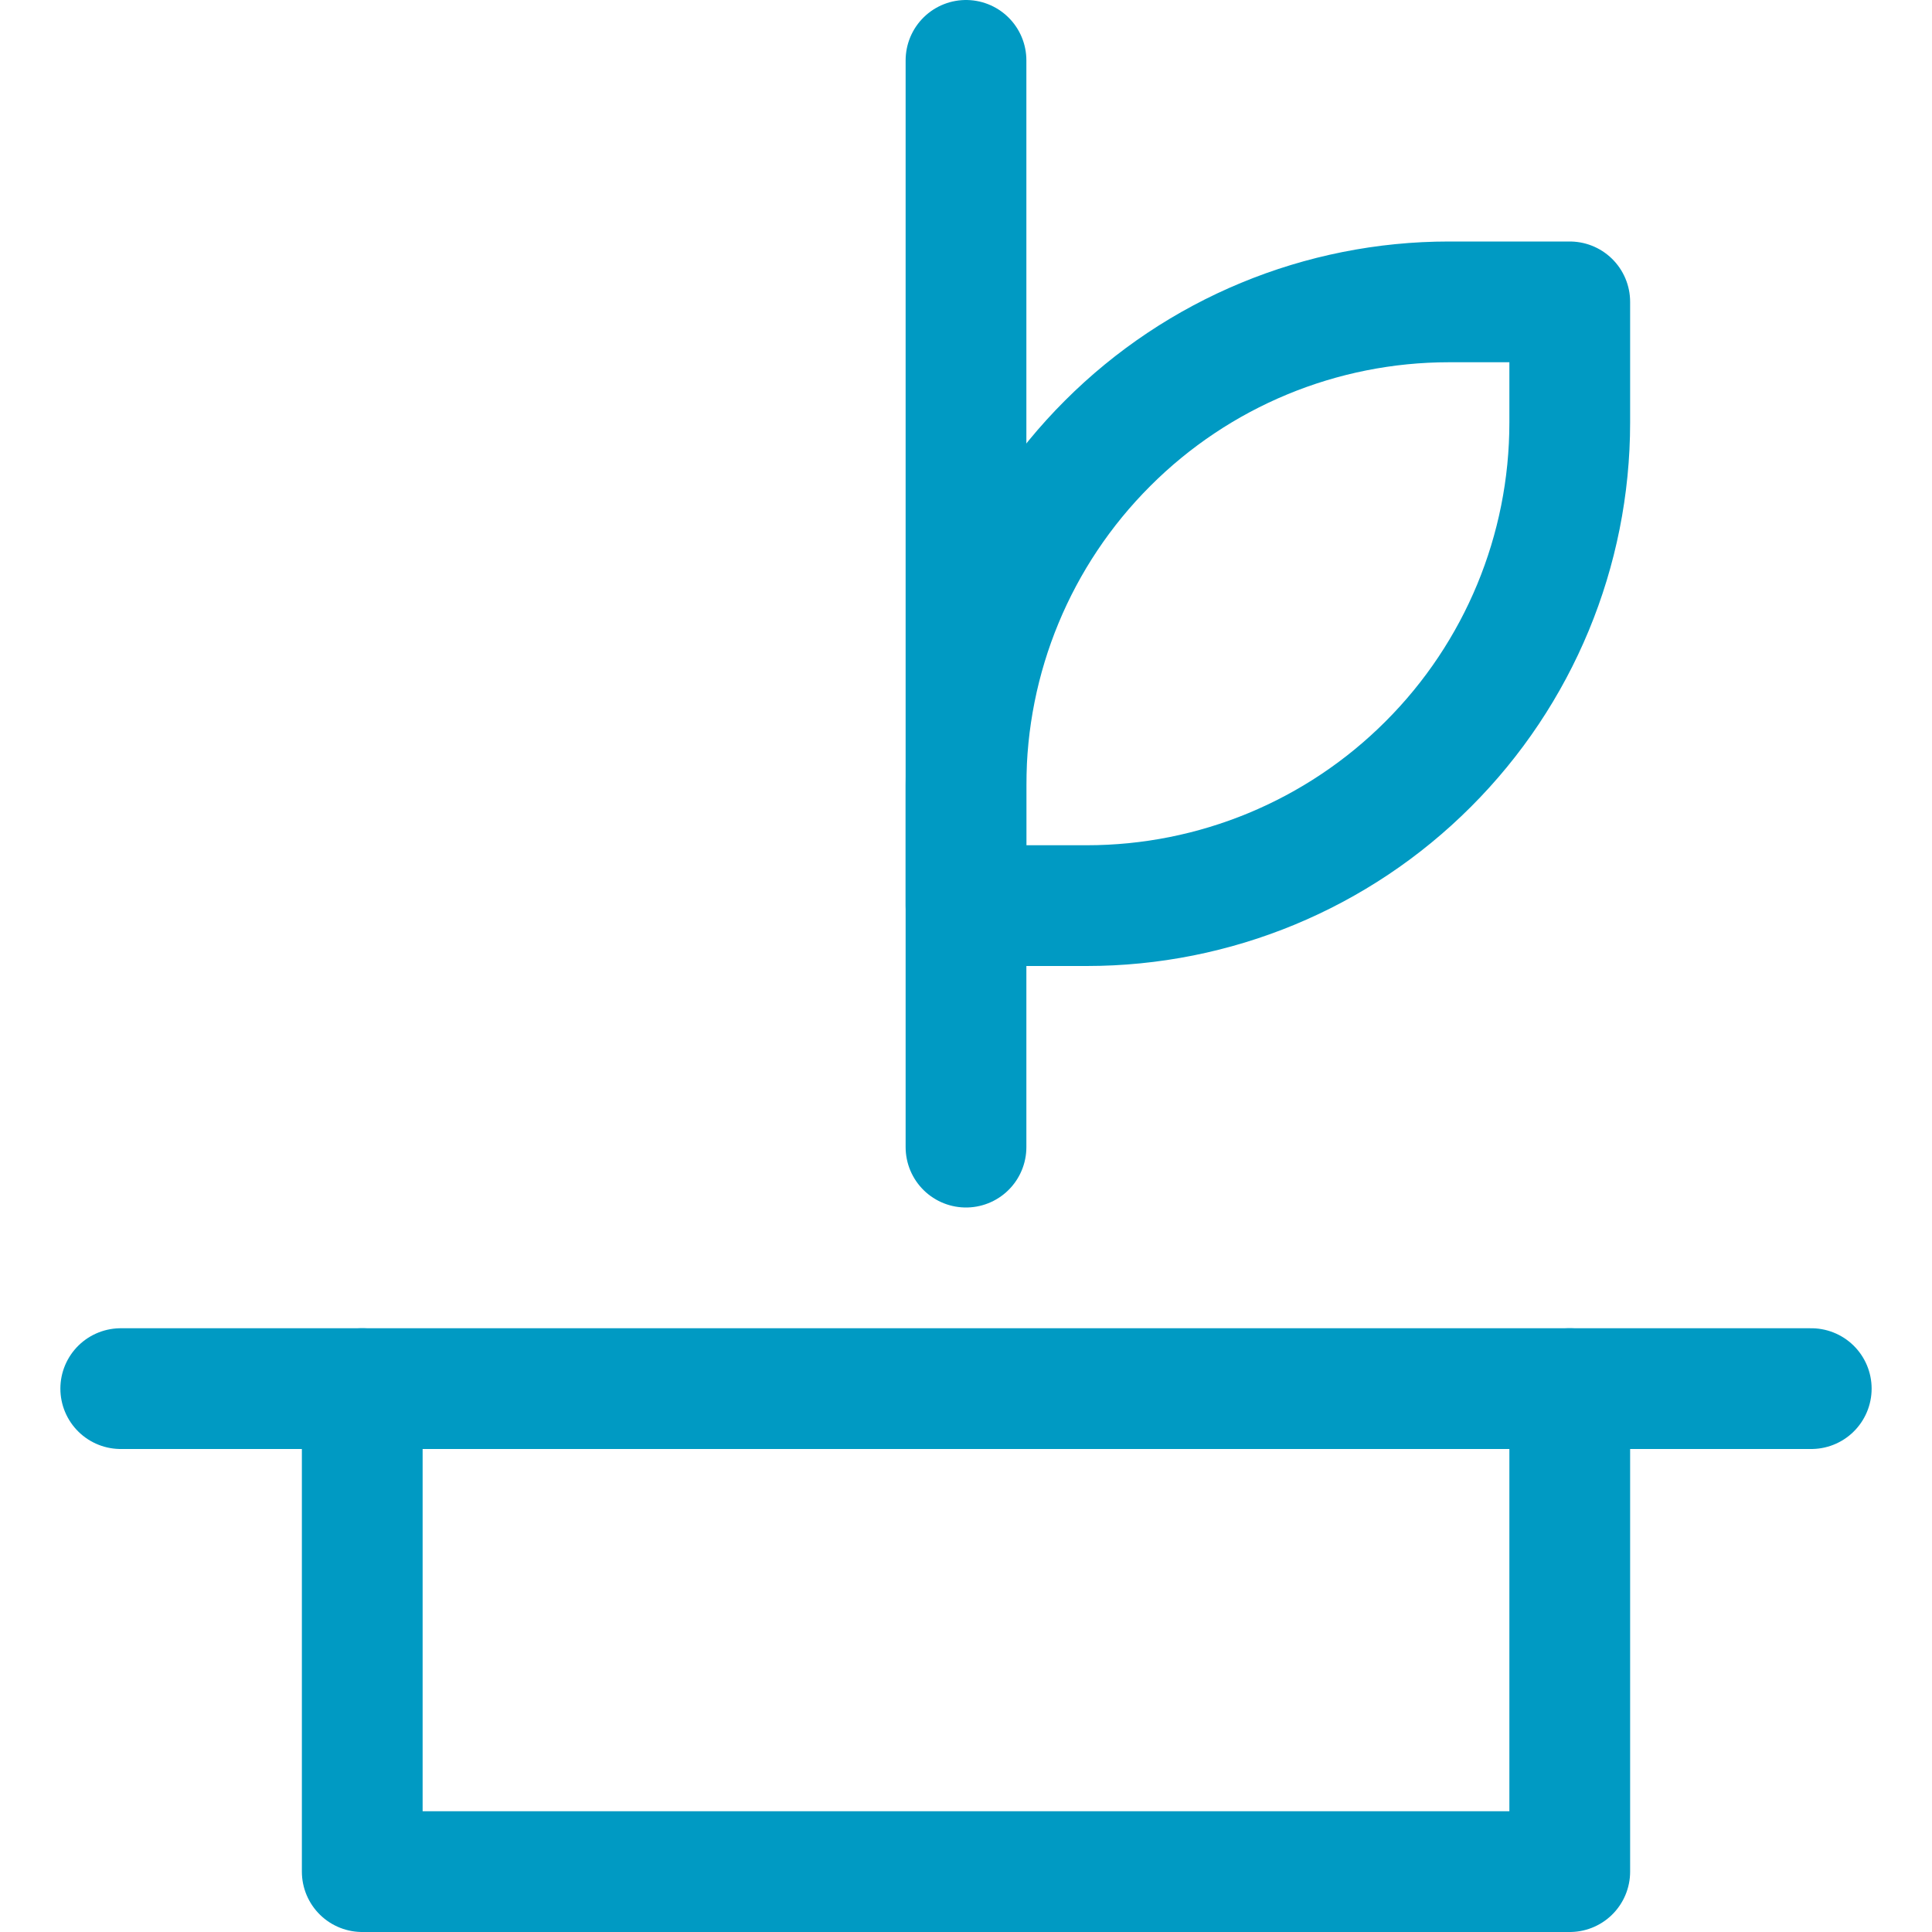 <svg width="16" height="16" viewBox="0 0 16 16" fill="none" xmlns="http://www.w3.org/2000/svg">
<path d="M8 0.5V9.5" stroke="#009AC3" stroke-linecap="round" stroke-linejoin="round"/>
<path d="M12 2.5H13V3.5C13 4.561 12.579 5.578 11.828 6.328C11.078 7.079 10.061 7.5 9 7.5H8V6.5C8 5.439 8.421 4.422 9.172 3.672C9.922 2.921 10.939 2.5 12 2.5V2.5Z" stroke="#009AC3" stroke-linecap="round" stroke-linejoin="round"/>
<path d="M1 11.5H15" stroke="#009AC3" stroke-linecap="round" stroke-linejoin="round"/>
<path d="M3 11.5V15.5H13V11.5" stroke="#009AC3" stroke-linecap="round" stroke-linejoin="round"/>
</svg>
